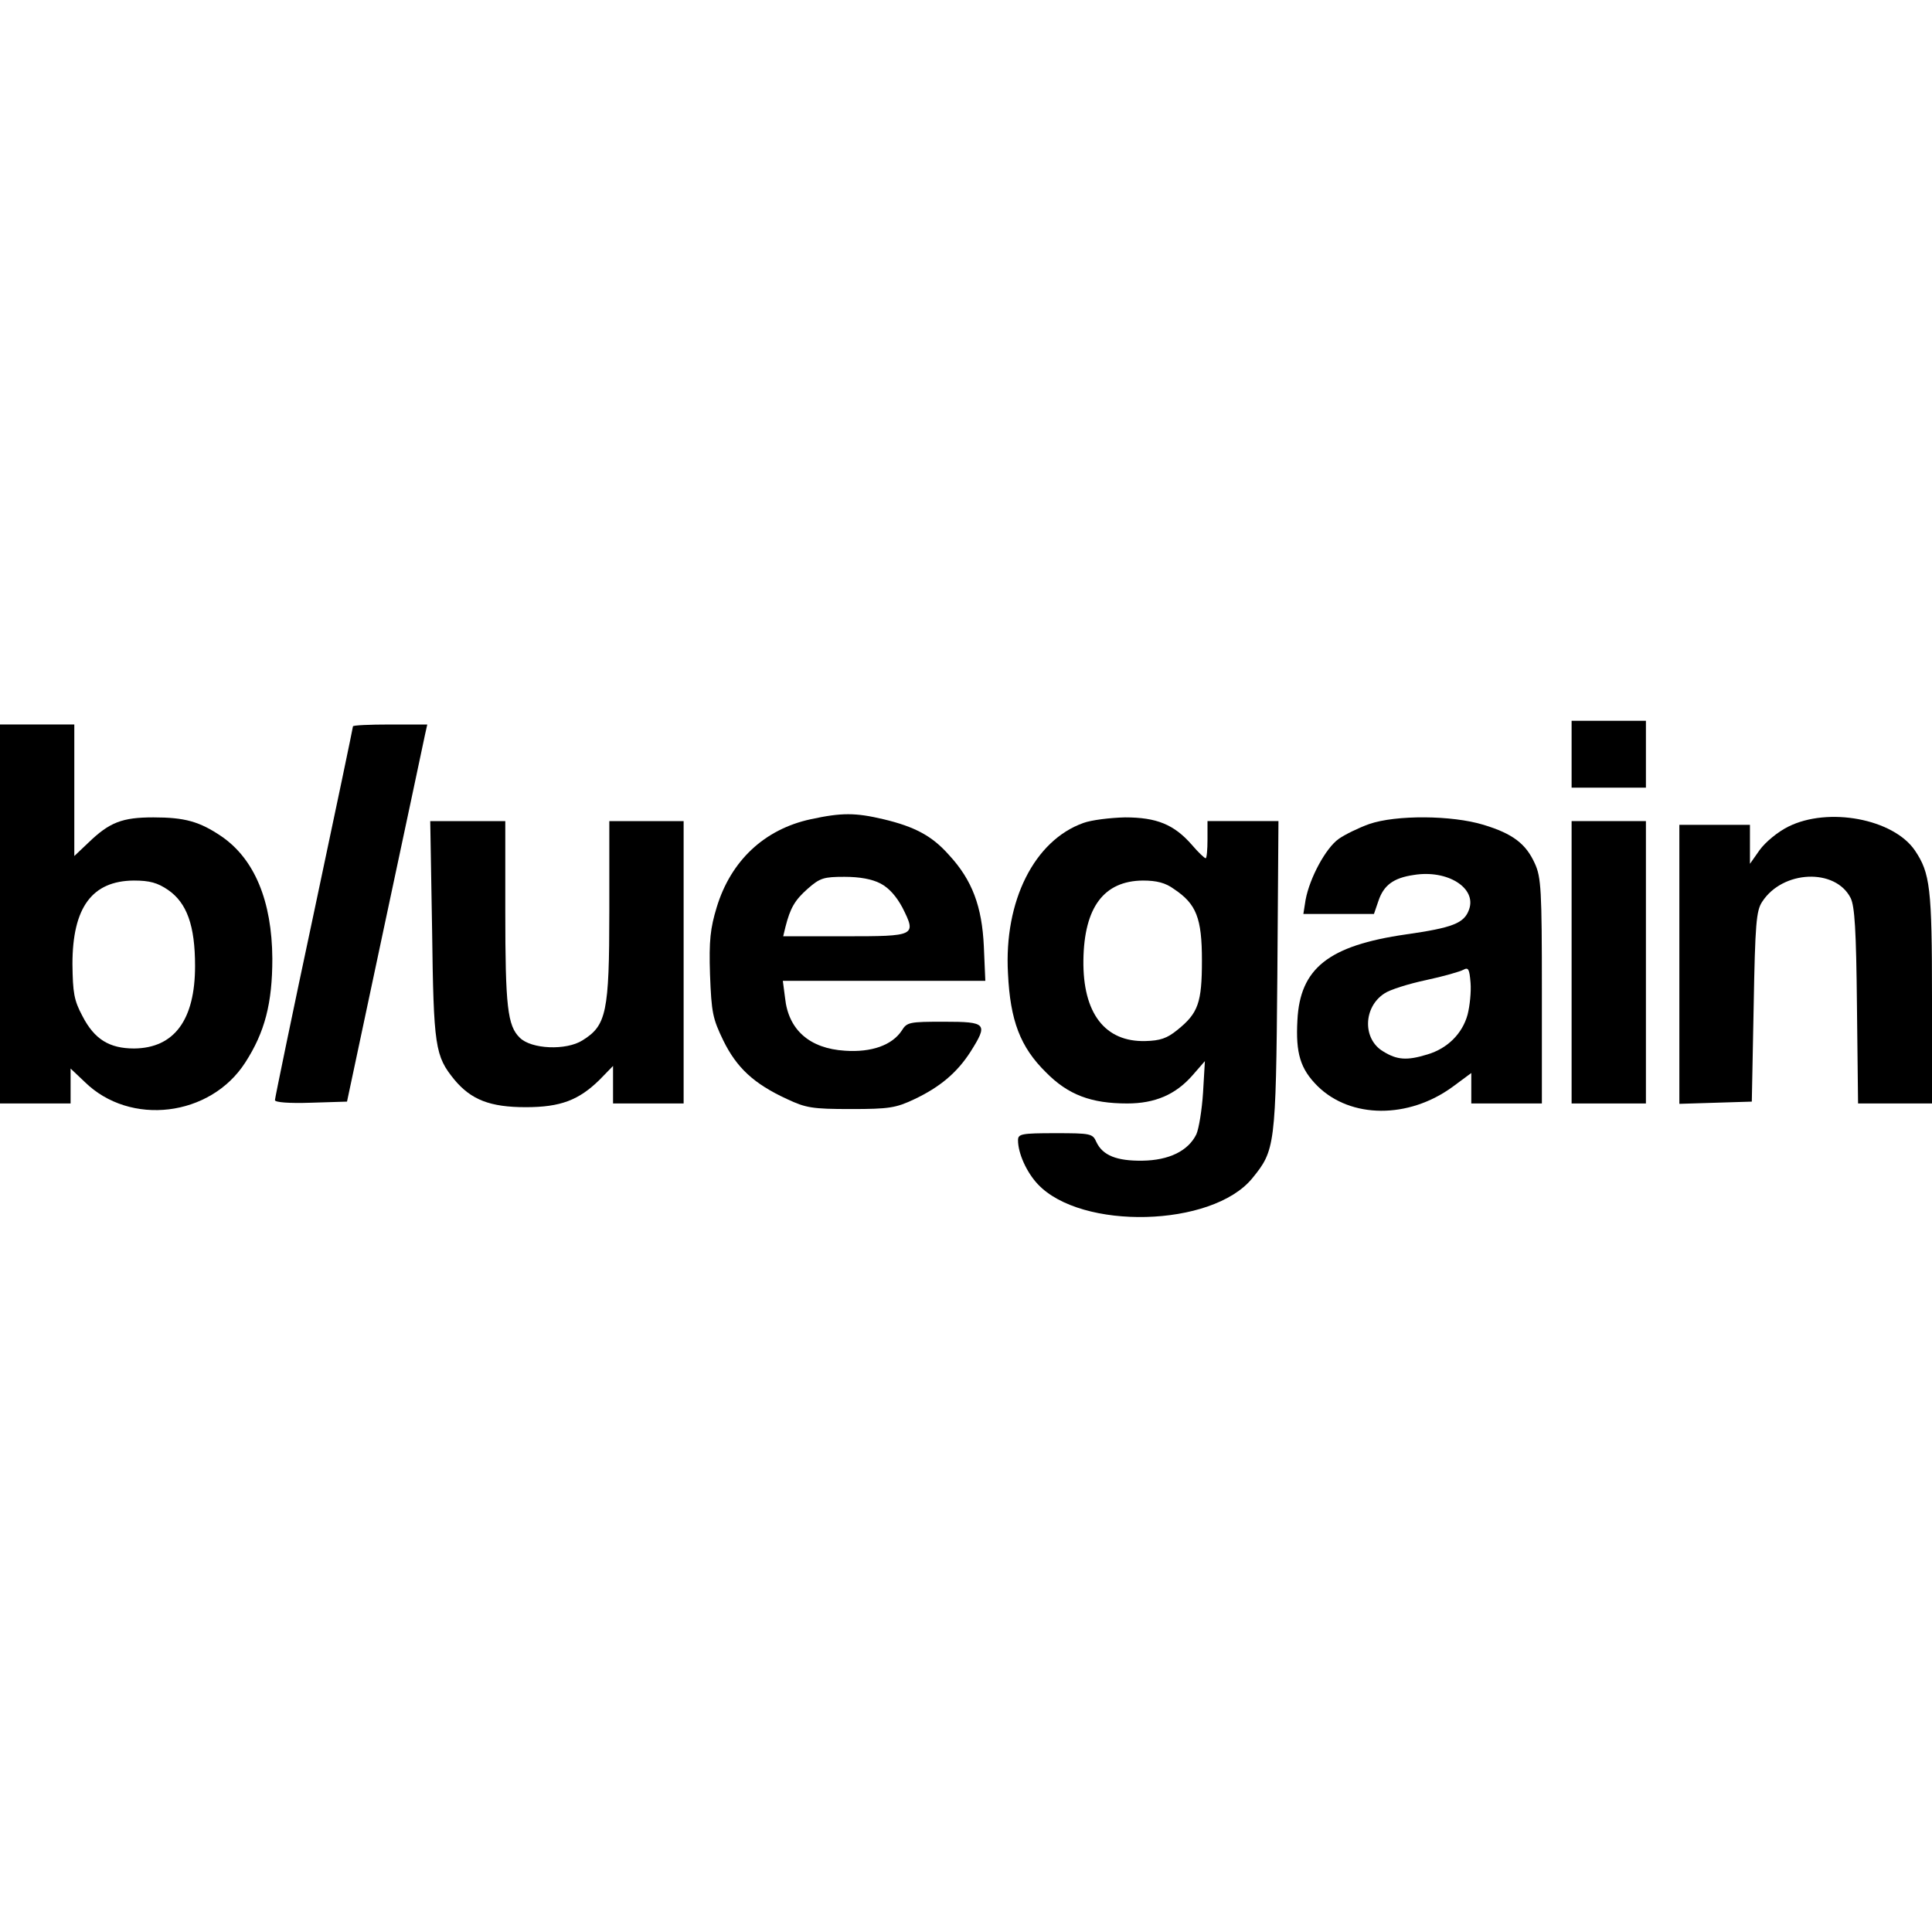 <?xml version="1.0" standalone="no"?>
<!DOCTYPE svg PUBLIC "-//W3C//DTD SVG 20010904//EN"
 "http://www.w3.org/TR/2001/REC-SVG-20010904/DTD/svg10.dtd">
<svg version="1.0" xmlns="http://www.w3.org/2000/svg"
 width="520pt" height="520pt" viewBox="0 0 520 520"
 preserveAspectRatio="xMidYMid meet">
<g transform="translate(0,520) scale(0.1,-0.1)"
fill="#000000" stroke="none">
<path d="M4230 3170 l0 -90 100 0 100 0 0 90 0 90 -100 0 -100 0 0 -90z"/>
<path d="M0 2740 l0 -510 95 0 95 0 0 47 0 47 38 -36 c122 -120 338 -94 432
52 53 82 73 160 73 280 -1 155 -48 268 -137 329 -59 40 -99 51 -183 51 -84 0
-118 -13 -175 -68 l-38 -36 0 177 0 177 -100 0 -100 0 0 -510z m452 65 c51
-35 73 -96 73 -205 0 -145 -56 -221 -164 -222 -67 0 -107 25 -139 87 -23 43
-26 63 -27 140 0 153 53 224 165 225 43 0 64 -6 92 -25z"/>
<path d="M950 3245 c0 -3 -47 -228 -105 -501 -58 -272 -105 -500 -105 -505 0
-6 38 -9 97 -7 l97 3 102 480 c56 264 105 492 108 508 l6 27 -100 0 c-55 0
-100 -2 -100 -5z"/>
<path d="M2182 2995 c-125 -27 -215 -112 -253 -237 -17 -56 -21 -89 -18 -181
4 -103 7 -118 36 -178 36 -73 82 -116 171 -157 51 -24 68 -27 172 -27 103 0
121 3 170 26 70 33 116 72 152 128 48 76 44 81 -71 81 -93 0 -100 -1 -114 -24
-26 -39 -81 -59 -153 -54 -95 6 -152 56 -161 142 l-6 46 273 0 272 0 -4 93
c-5 107 -31 178 -94 246 -45 51 -92 76 -176 96 -76 18 -113 18 -196 0z m188
-173 c23 -12 43 -35 59 -65 38 -76 36 -77 -155 -77 l-166 0 6 25 c13 51 25 72
60 103 33 29 43 32 99 32 41 0 74 -6 97 -18z"/>
<path d="M2916 2985 c-132 -47 -214 -210 -203 -405 6 -127 33 -198 102 -266
60 -61 122 -84 219 -84 75 0 130 24 175 75 l34 39 -5 -85 c-3 -46 -11 -96 -18
-112 -22 -45 -74 -70 -145 -71 -69 -1 -107 14 -124 50 -10 23 -15 24 -111 24
-91 0 -100 -2 -100 -19 0 -35 23 -86 53 -118 117 -125 469 -116 577 15 62 76
64 85 68 545 l3 417 -95 0 -96 0 0 -50 c0 -27 -2 -50 -5 -50 -3 0 -20 16 -37
36 -48 55 -95 74 -180 74 -40 -1 -90 -7 -112 -15z m244 -178 c60 -40 75 -78
75 -192 0 -114 -10 -142 -66 -187 -28 -23 -47 -29 -86 -30 -109 -3 -169 75
-167 218 2 142 55 213 160 214 37 0 61 -6 84 -23z"/>
<path d="M3685 2982 c-28 -10 -65 -28 -82 -40 -35 -25 -78 -105 -89 -164 l-6
-38 95 0 95 0 12 35 c14 42 40 62 95 70 91 15 170 -35 149 -93 -13 -37 -44
-49 -170 -67 -208 -30 -285 -91 -292 -231 -5 -89 8 -131 54 -177 89 -88 245
-89 364 -2 l50 37 0 -41 0 -41 95 0 95 0 0 303 c0 272 -2 306 -19 343 -24 53
-59 80 -138 104 -85 26 -236 27 -308 2z m265 -513 c-14 -51 -54 -91 -108 -107
-55 -17 -82 -15 -119 8 -56 33 -54 119 3 156 14 10 65 26 112 36 47 10 92 23
101 28 13 7 16 2 19 -35 2 -24 -2 -63 -8 -86z"/>
<path d="M4813 2975 c-28 -14 -61 -41 -77 -63 l-26 -37 0 53 0 52 -95 0 -95 0
0 -375 0 -376 98 3 97 3 5 255 c4 225 7 259 23 283 55 85 197 91 238 10 11
-22 15 -87 17 -290 l3 -263 100 0 99 0 0 283 c0 298 -5 337 -46 398 -58 85
-233 118 -341 64z"/>
<path d="M1163 2698 c4 -317 8 -340 60 -404 45 -54 96 -74 192 -74 94 0 143
19 199 74 l36 37 0 -51 0 -50 95 0 95 0 0 380 0 380 -100 0 -100 0 0 -242 c0
-274 -8 -308 -72 -348 -44 -28 -138 -24 -169 7 -33 32 -39 84 -39 341 l0 242
-101 0 -101 0 5 -292z"/>
<path d="M4230 2610 l0 -380 100 0 100 0 0 380 0 380 -100 0 -100 0 0 -380z"/>
</g>
</svg>
